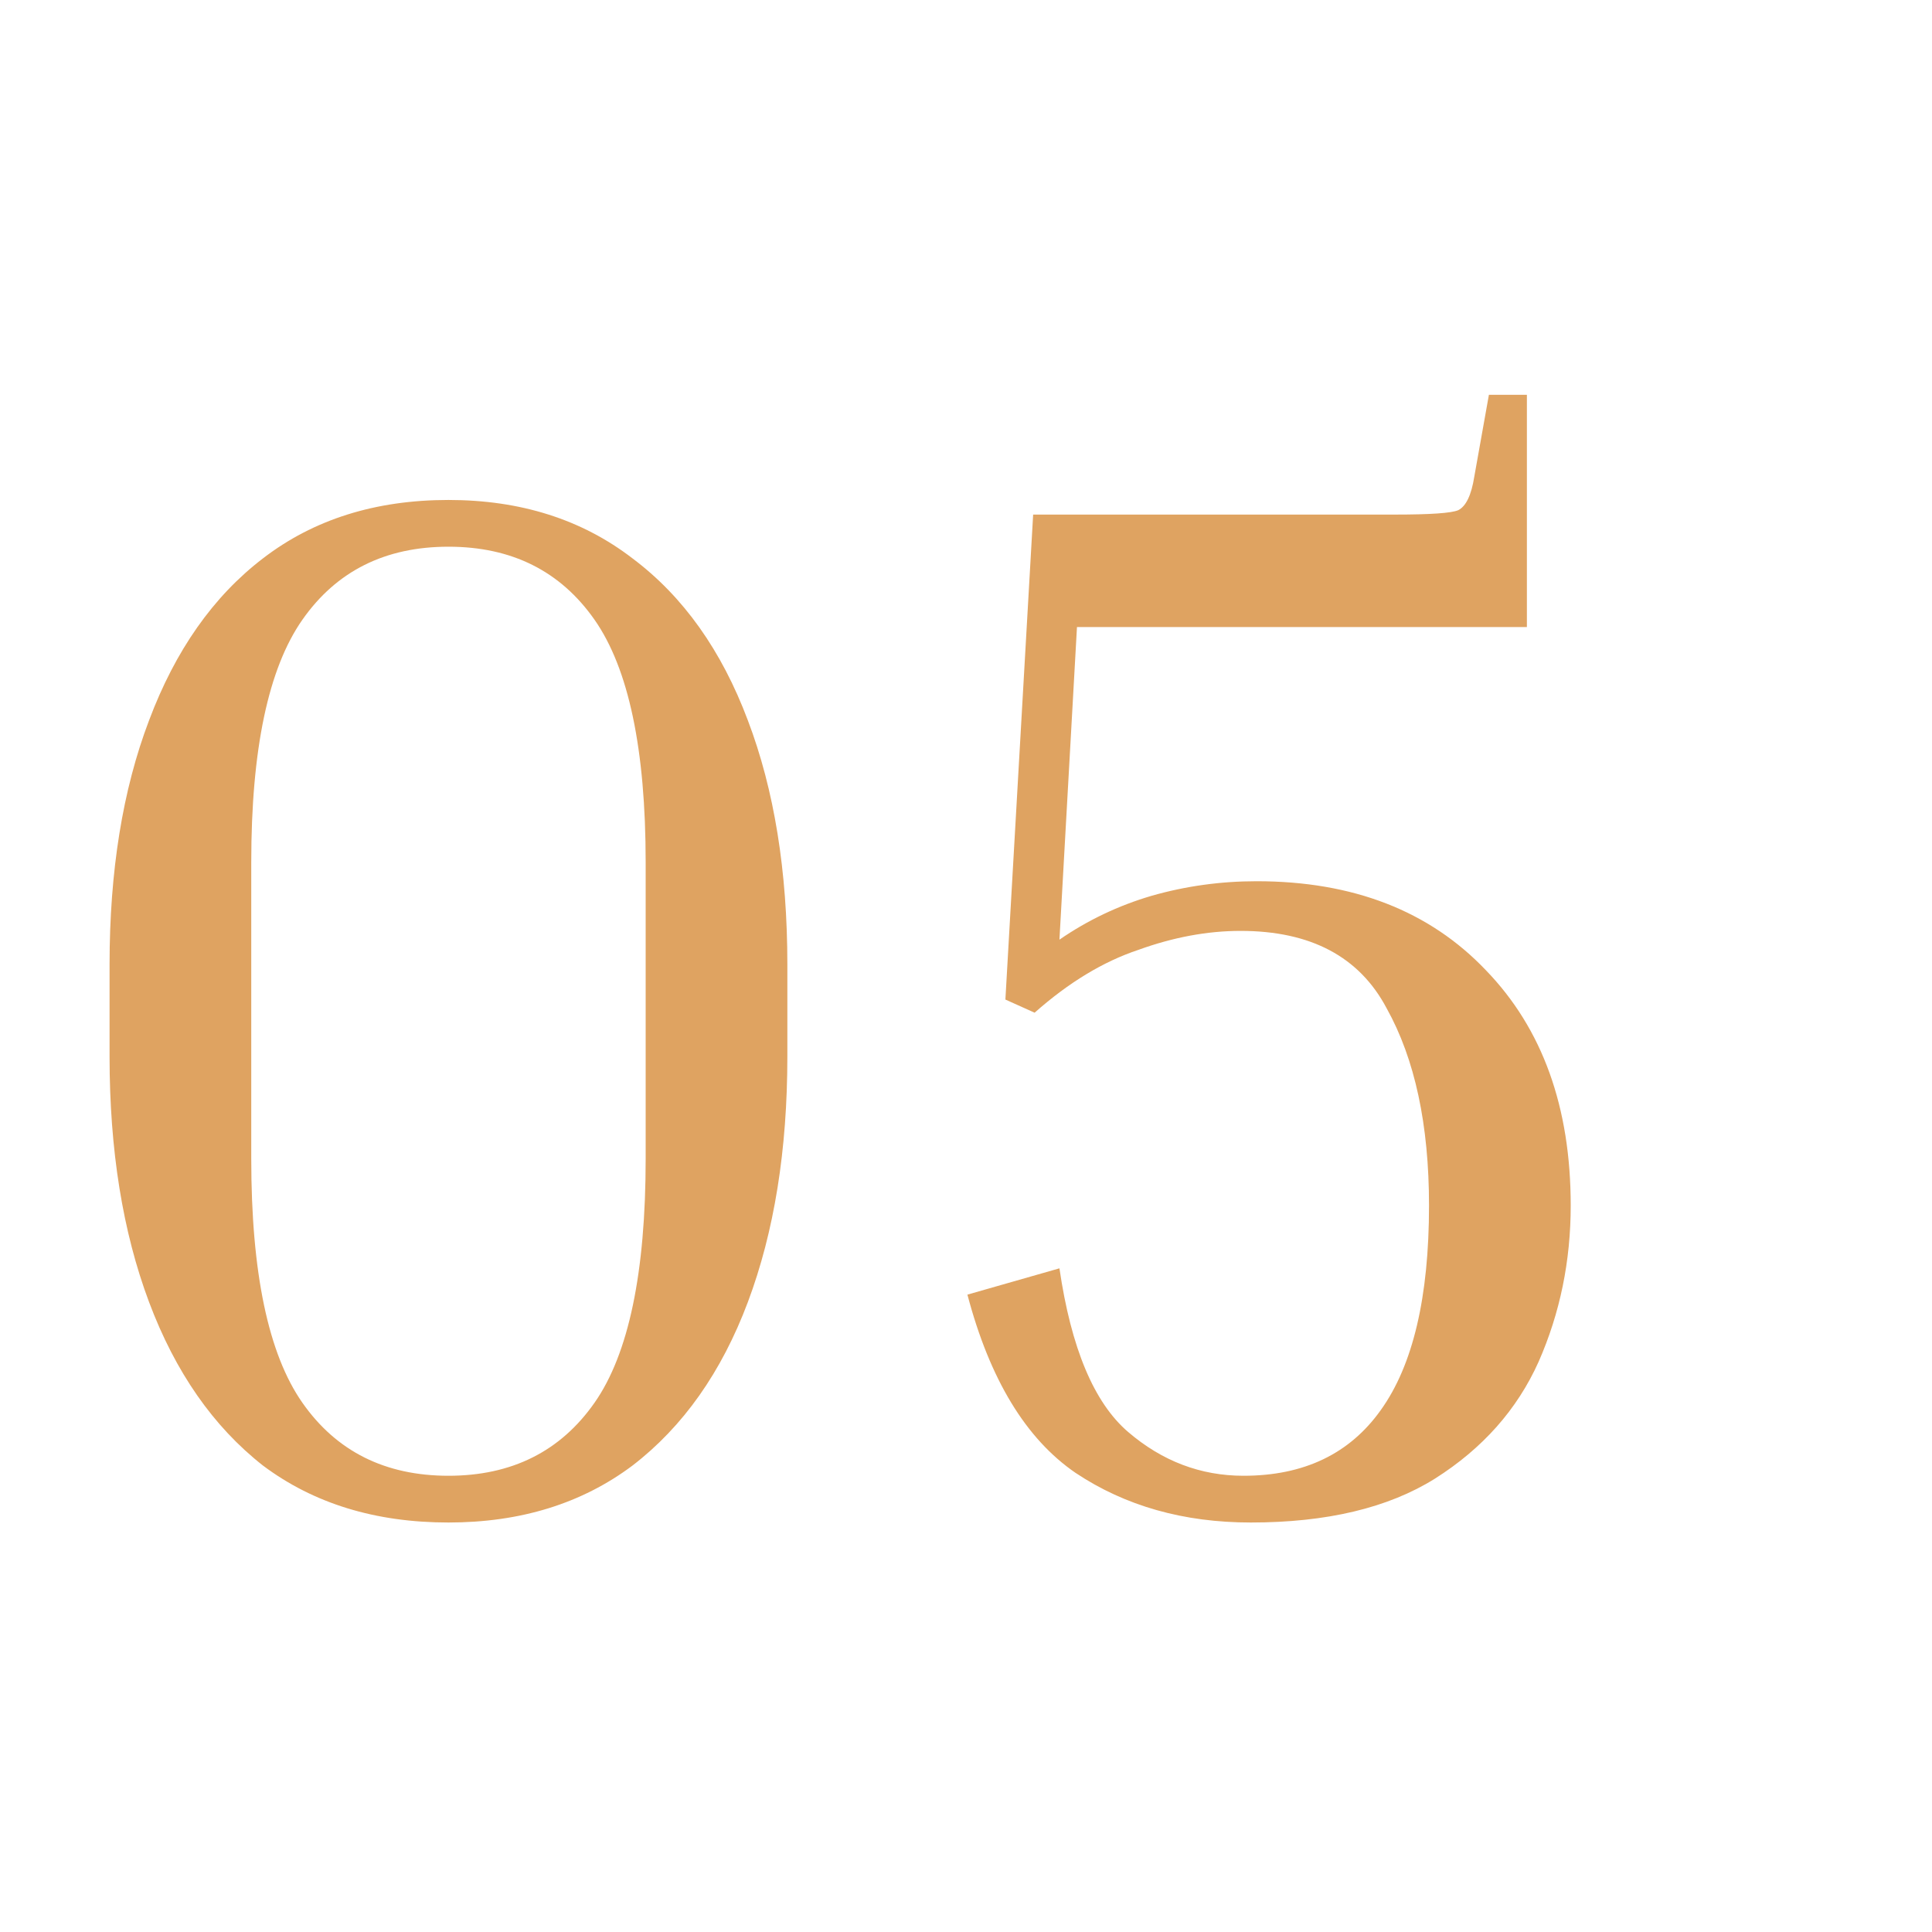 <?xml version="1.0" encoding="UTF-8"?> <svg xmlns="http://www.w3.org/2000/svg" width="41" height="41" viewBox="0 0 41 41" fill="none"> <path d="M16.709 20.468V22.421C16.709 24.405 16.43 26.141 15.872 27.629C15.314 29.117 14.498 30.274 13.423 31.101C12.348 31.907 11.046 32.31 9.517 32.31C7.967 32.31 6.655 31.907 5.58 31.101C4.526 30.274 3.72 29.117 3.162 27.629C2.604 26.141 2.325 24.405 2.325 22.421V20.468C2.325 18.484 2.604 16.758 3.162 15.291C3.72 13.803 4.526 12.656 5.58 11.85C6.655 11.023 7.967 10.61 9.517 10.61C11.046 10.61 12.348 11.023 13.423 11.85C14.498 12.656 15.314 13.803 15.872 15.291C16.43 16.758 16.709 18.484 16.709 20.468ZM13.702 18.298C13.702 15.901 13.34 14.185 12.617 13.152C11.894 12.119 10.86 11.602 9.517 11.602C8.174 11.602 7.14 12.119 6.417 13.152C5.694 14.185 5.332 15.901 5.332 18.298V24.591C5.332 27.009 5.694 28.735 6.417 29.768C7.14 30.801 8.174 31.318 9.517 31.318C10.86 31.318 11.894 30.801 12.617 29.768C13.34 28.735 13.702 27.009 13.702 24.591V18.298ZM31.597 8.378H32.403V13.307H22.855L22.483 19.941C23.082 19.528 23.733 19.218 24.436 19.011C25.159 18.804 25.903 18.701 26.668 18.701C28.714 18.701 30.336 19.331 31.535 20.592C32.734 21.832 33.333 23.496 33.333 25.583C33.333 26.761 33.106 27.867 32.651 28.9C32.196 29.913 31.463 30.739 30.45 31.38C29.458 32 28.156 32.31 26.544 32.31C25.118 32.31 23.878 31.959 22.824 31.256C21.77 30.533 21.005 29.272 20.53 27.474L22.483 26.916C22.731 28.611 23.217 29.768 23.94 30.388C24.663 31.008 25.48 31.318 26.389 31.318C27.67 31.318 28.642 30.853 29.303 29.923C29.985 28.972 30.326 27.526 30.326 25.583C30.326 23.868 30.026 22.473 29.427 21.398C28.848 20.303 27.815 19.755 26.327 19.755C25.624 19.755 24.901 19.889 24.157 20.158C23.413 20.406 22.679 20.85 21.956 21.491L21.336 21.212L21.925 10.92H29.613C30.357 10.92 30.801 10.889 30.946 10.827C31.111 10.744 31.225 10.507 31.287 10.114L31.597 8.378Z" fill="#DFA361"></path> </svg> 